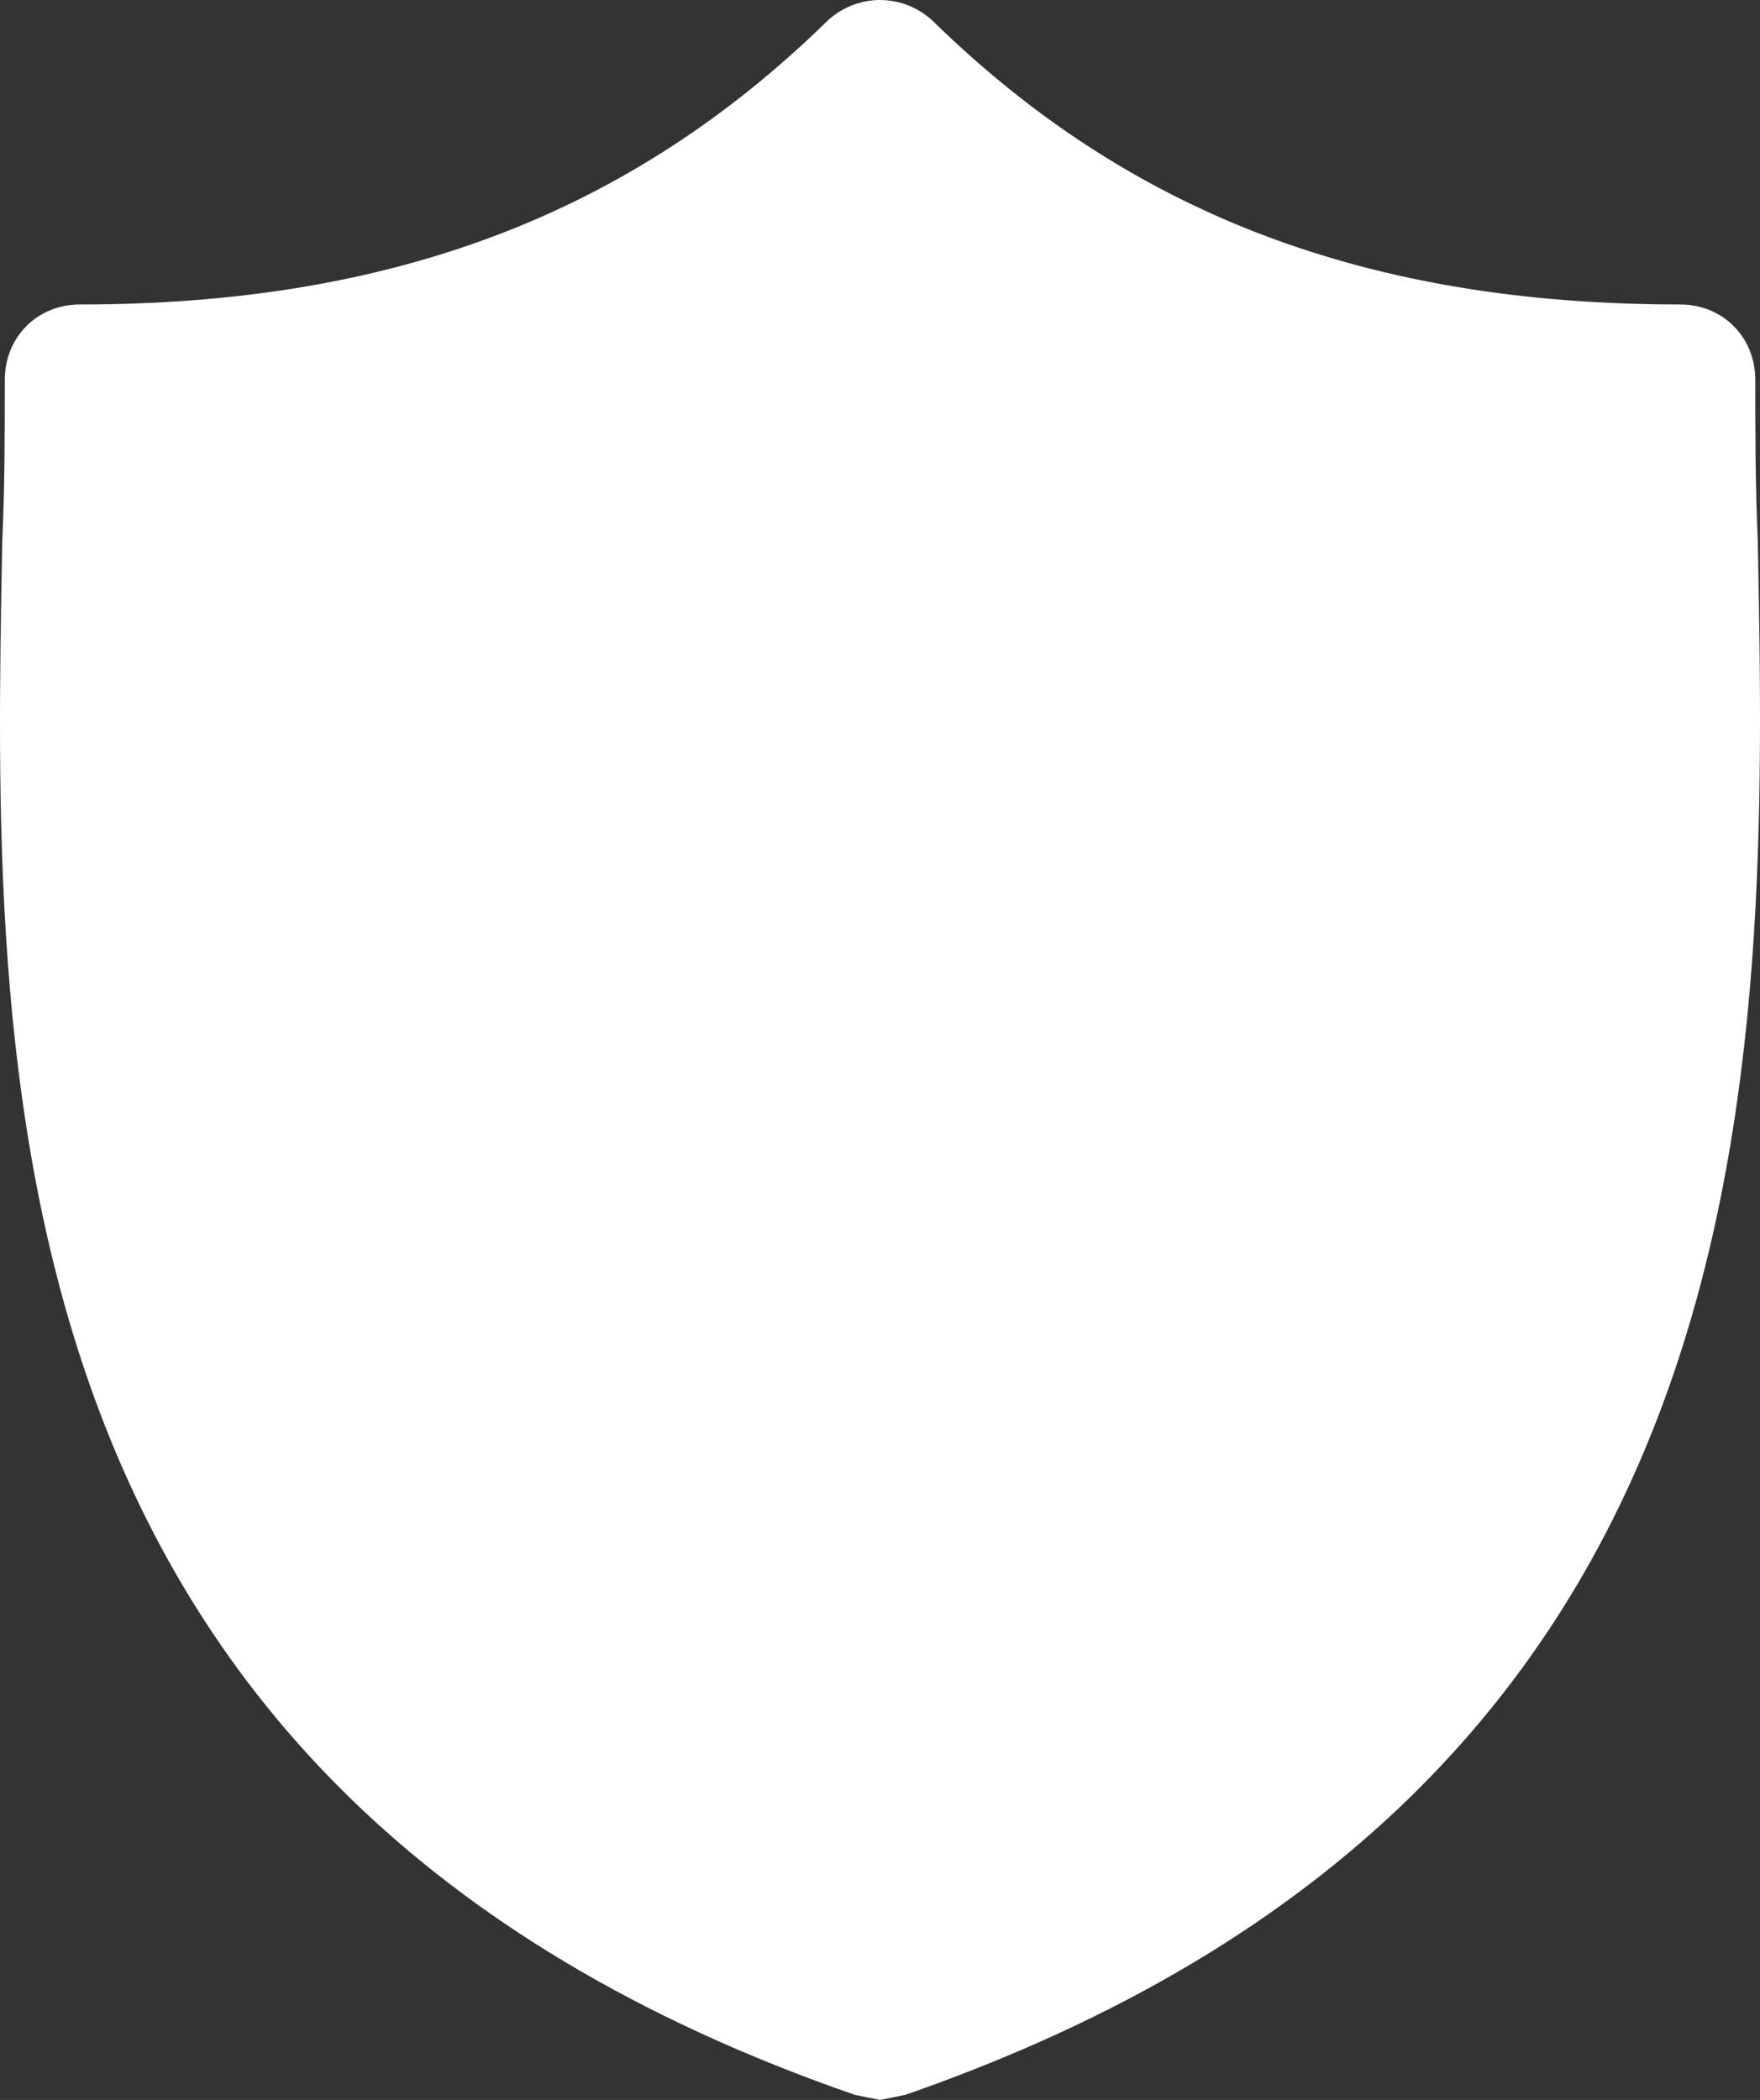 <svg width="166" height="198" viewBox="0 0 166 198" fill="none" xmlns="http://www.w3.org/2000/svg">
<rect x="0" y="0" width="166" height="198" fill="#333333" stroke="none"/>
<path d="M165.792 50.965C165.556 45.756 165.556 40.784 165.556 35.812C165.556 31.787 162.49 28.709 158.48 28.709C128.997 28.709 106.59 20.185 87.957 1.953C85.127 -0.651 80.881 -0.651 78.051 1.953C59.417 20.185 37.011 28.709 7.528 28.709C3.518 28.709 0.452 31.787 0.452 35.812C0.452 40.784 0.452 45.756 0.216 50.965C-0.728 100.687 -2.143 168.877 80.645 197.526L83.004 198L85.362 197.526C167.915 168.877 166.735 100.924 165.792 50.965Z" fill="white"/>
</svg>
